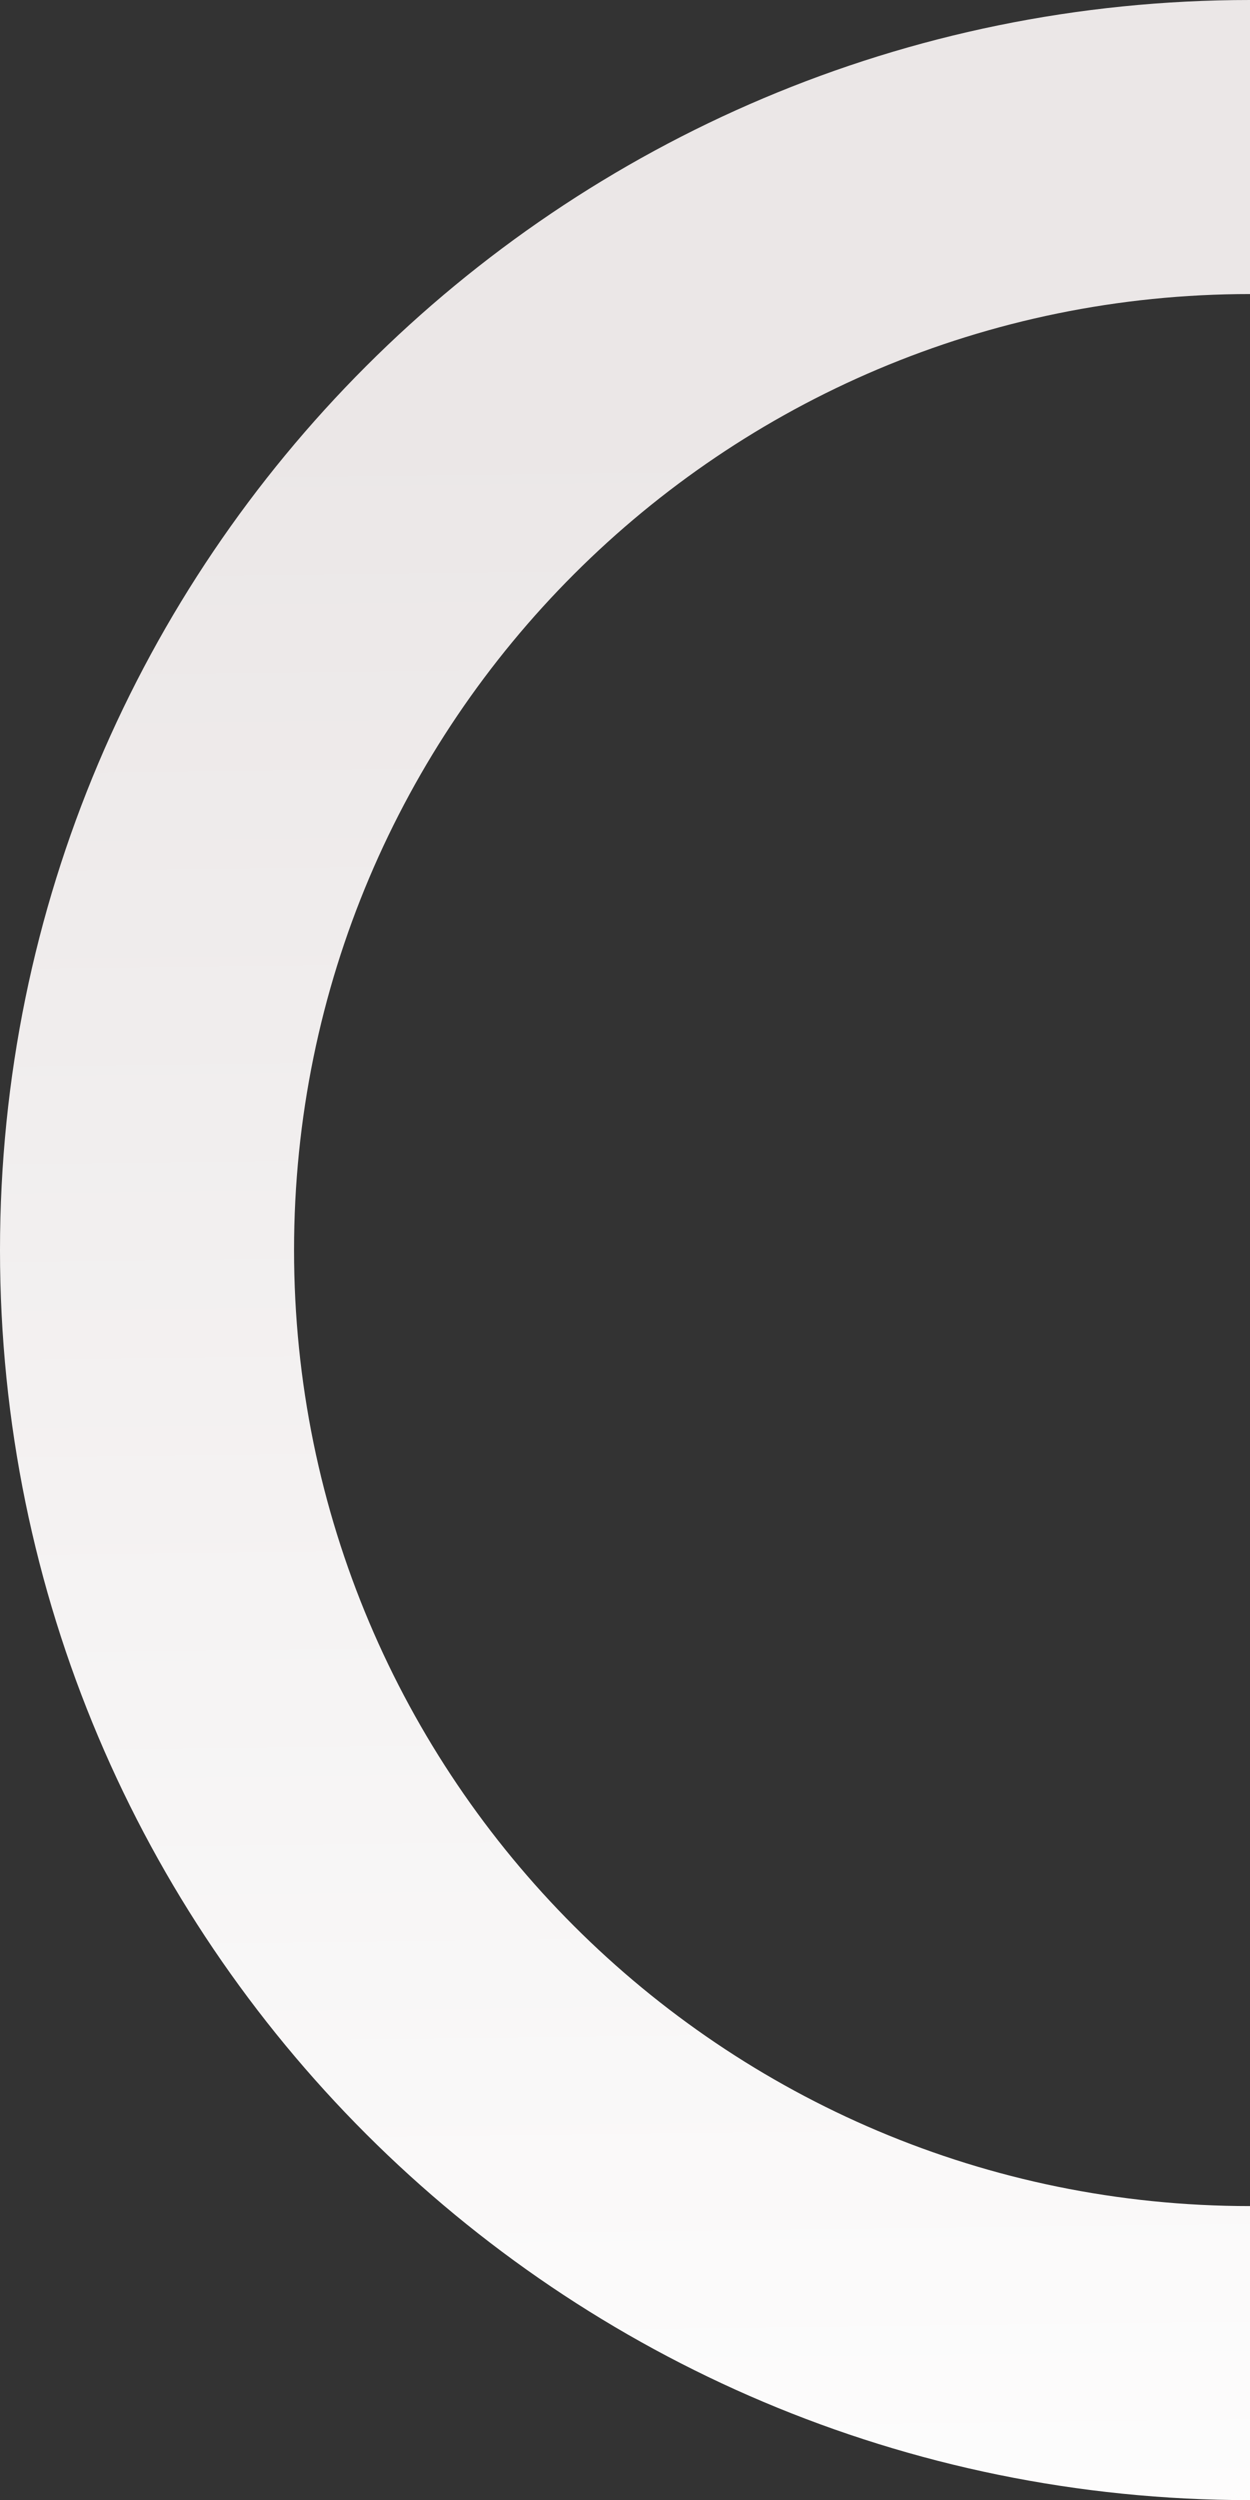 <?xml version="1.0" encoding="UTF-8" standalone="no"?><svg xmlns="http://www.w3.org/2000/svg" xmlns:xlink="http://www.w3.org/1999/xlink" fill="#000000" height="181.6" preserveAspectRatio="xMidYMid meet" version="1" viewBox="0.0 0.0 90.8 181.6" width="90.8" zoomAndPan="magnify"><rect x="0.0" y="0.0" width="90.8" height="181.6" fill="#333333" stroke="none"/><linearGradient gradientUnits="userSpaceOnUse" id="a" x1="47.623" x2="44.286" xlink:actuate="onLoad" xlink:show="other" xlink:type="simple" y1="226.676" y2="-45.31"><stop offset="0.094" stop-color="#ffffff"/><stop offset="0.72" stop-color="#ebe7e7"/></linearGradient><path d="M90.81,160.25v21.36C40.65,181.61,0,140.96,0,90.81S40.65,0,90.81,0v21.36c-38.35,0-69.45,31.09-69.45,69.45 C21.36,129.16,52.45,160.25,90.81,160.25z" fill="url(#a)"/></svg>